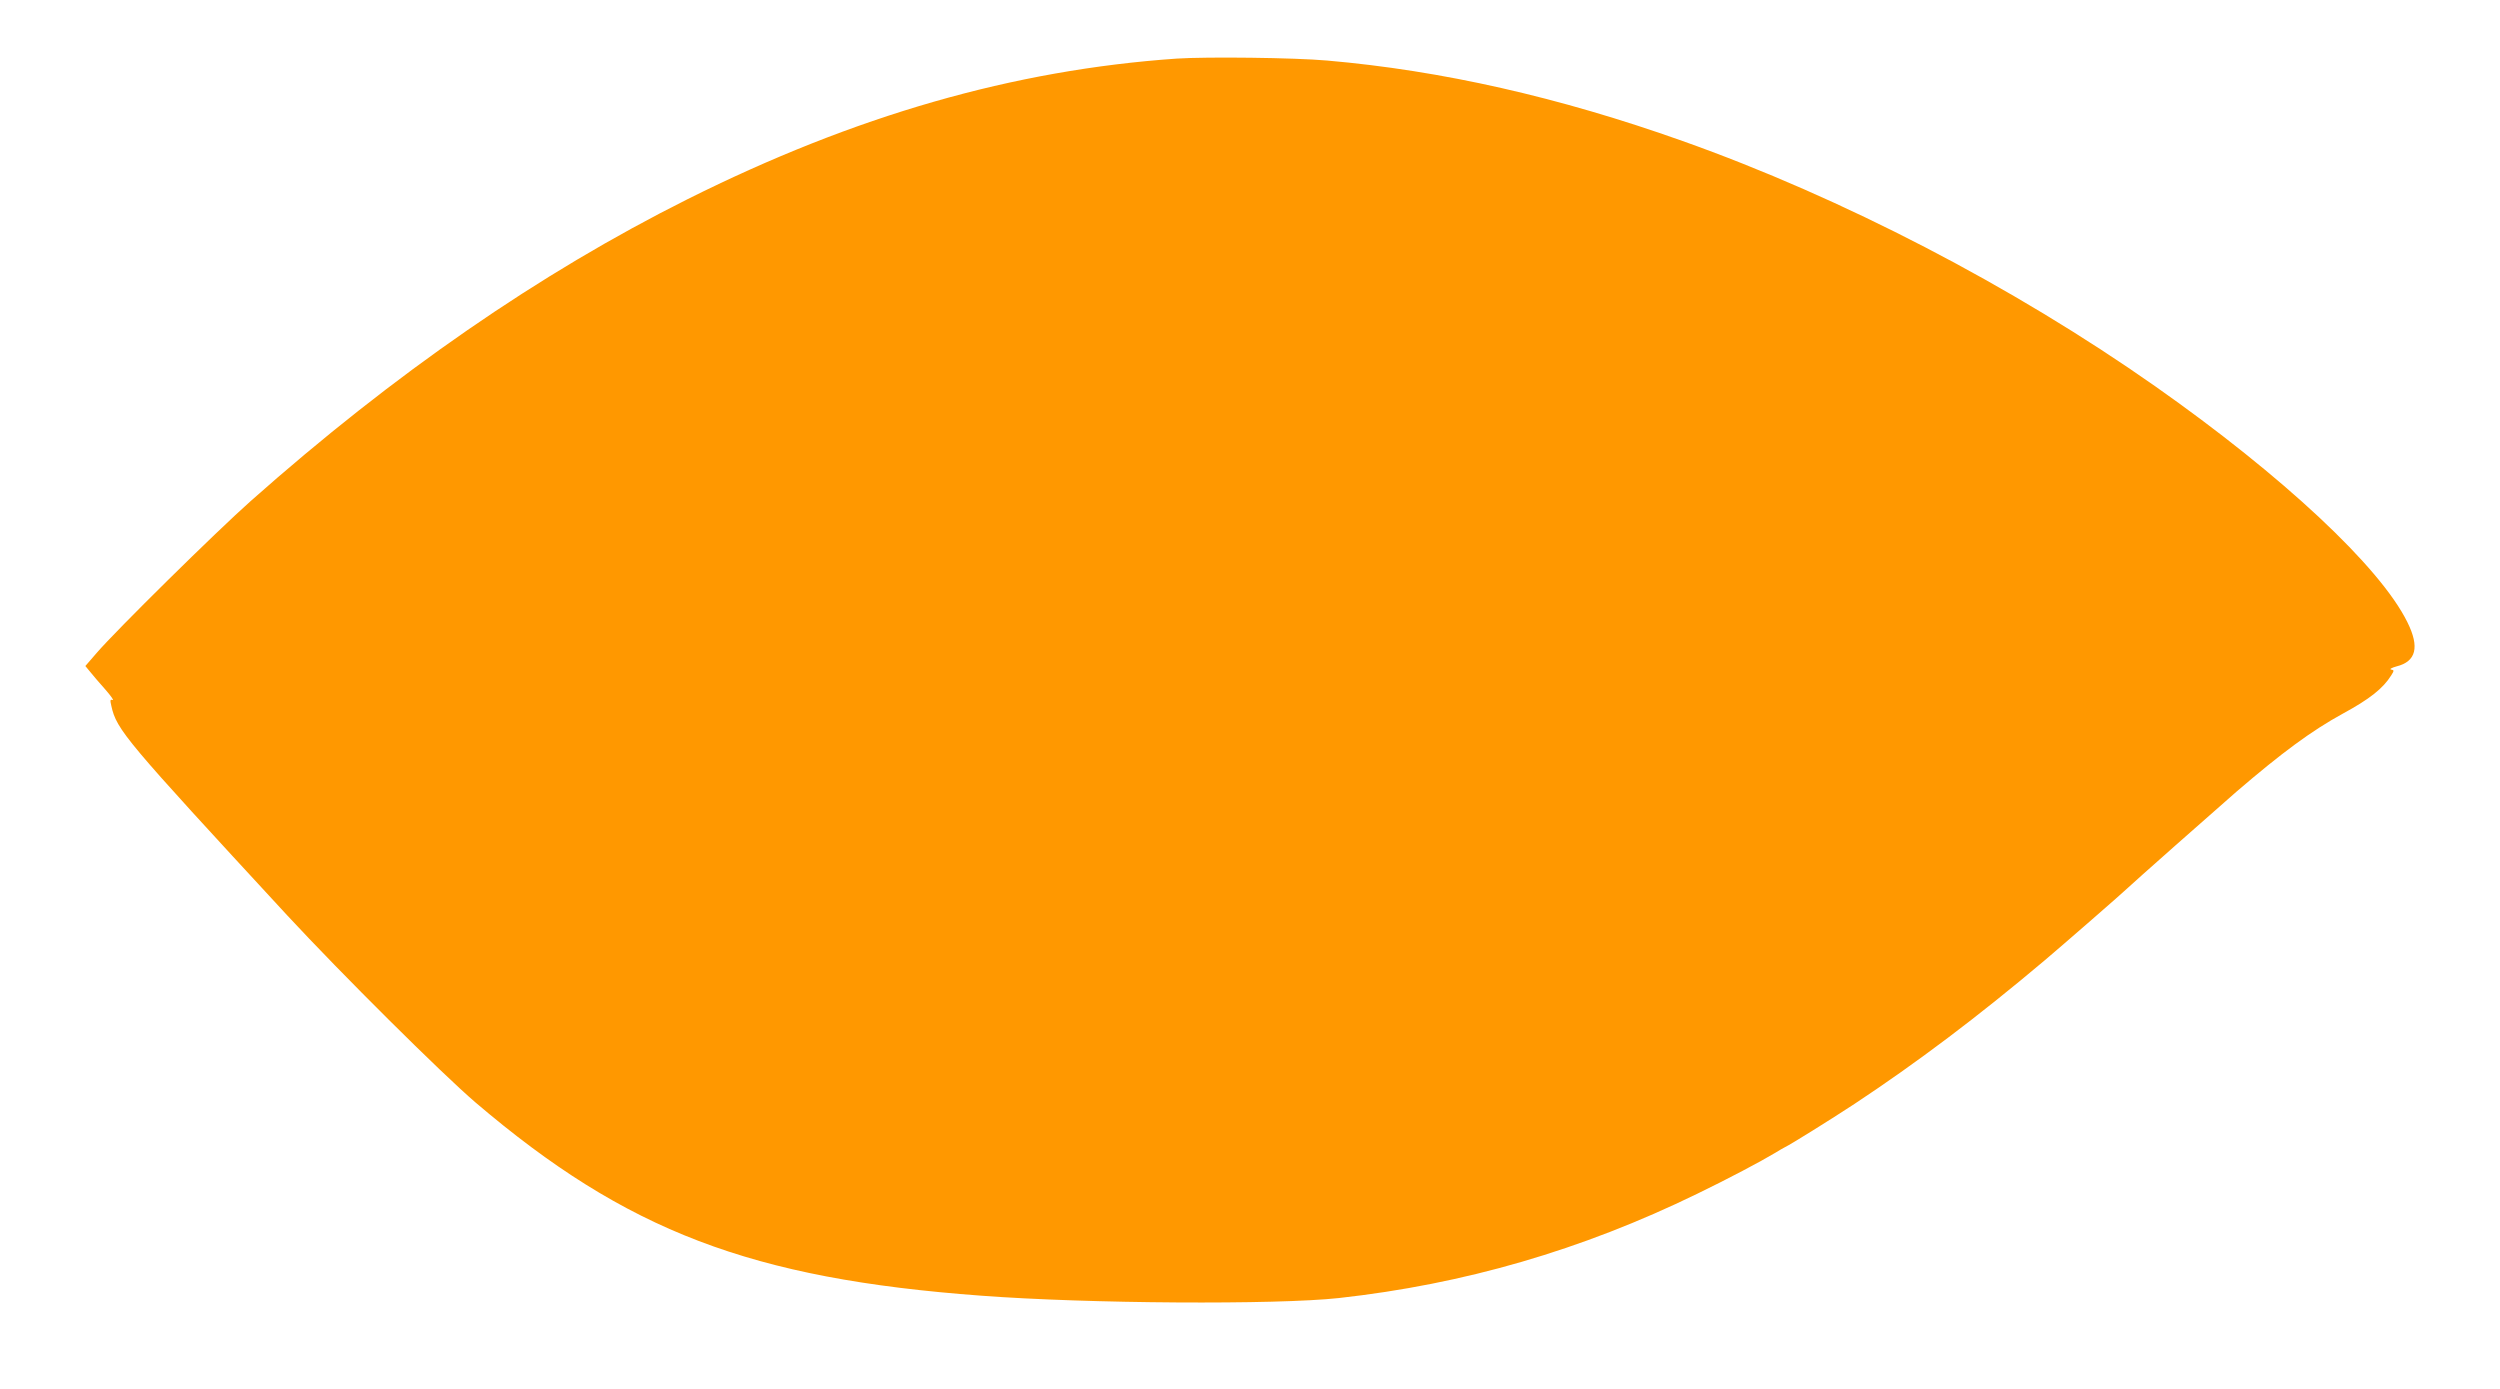 <?xml version="1.0" standalone="no"?>
<!DOCTYPE svg PUBLIC "-//W3C//DTD SVG 20010904//EN"
 "http://www.w3.org/TR/2001/REC-SVG-20010904/DTD/svg10.dtd">
<svg version="1.0" xmlns="http://www.w3.org/2000/svg"
 width="1280pt" height="711pt" viewBox="0 0 1280 711"
 preserveAspectRatio="xMidYMid meet">
<g transform="translate(0,711) scale(0.1,-0.1)"
fill="#ff9800" stroke="none">
<path d="M6025 6810 c-836 -58 -1649 -292 -2505 -720 -759 -380 -1501 -893
-2236 -1545 -178 -158 -690 -663 -789 -778 l-58 -67 24 -29 c13 -17 48 -57 78
-91 29 -33 46 -58 38 -54 -13 4 -14 0 -7 -30 27 -123 71 -174 899 -1071 280
-302 791 -810 966 -960 772 -658 1410 -902 2590 -989 544 -41 1510 -47 1830
-12 641 71 1242 245 1835 534 159 77 327 166 400 210 19 12 42 25 50 29 31 15
230 139 355 221 319 211 630 445 975 736 90 76 409 354 420 366 11 12 462 411
560 496 234 201 386 313 545 400 138 75 206 129 248 196 16 25 15 27 -1 30 -9
2 3 9 28 16 101 25 119 99 56 226 -139 283 -638 749 -1291 1208 -732 514
-1601 965 -2420 1256 -633 225 -1234 361 -1820 412 -169 15 -615 20 -770 10z"/>
</g>
</svg>
